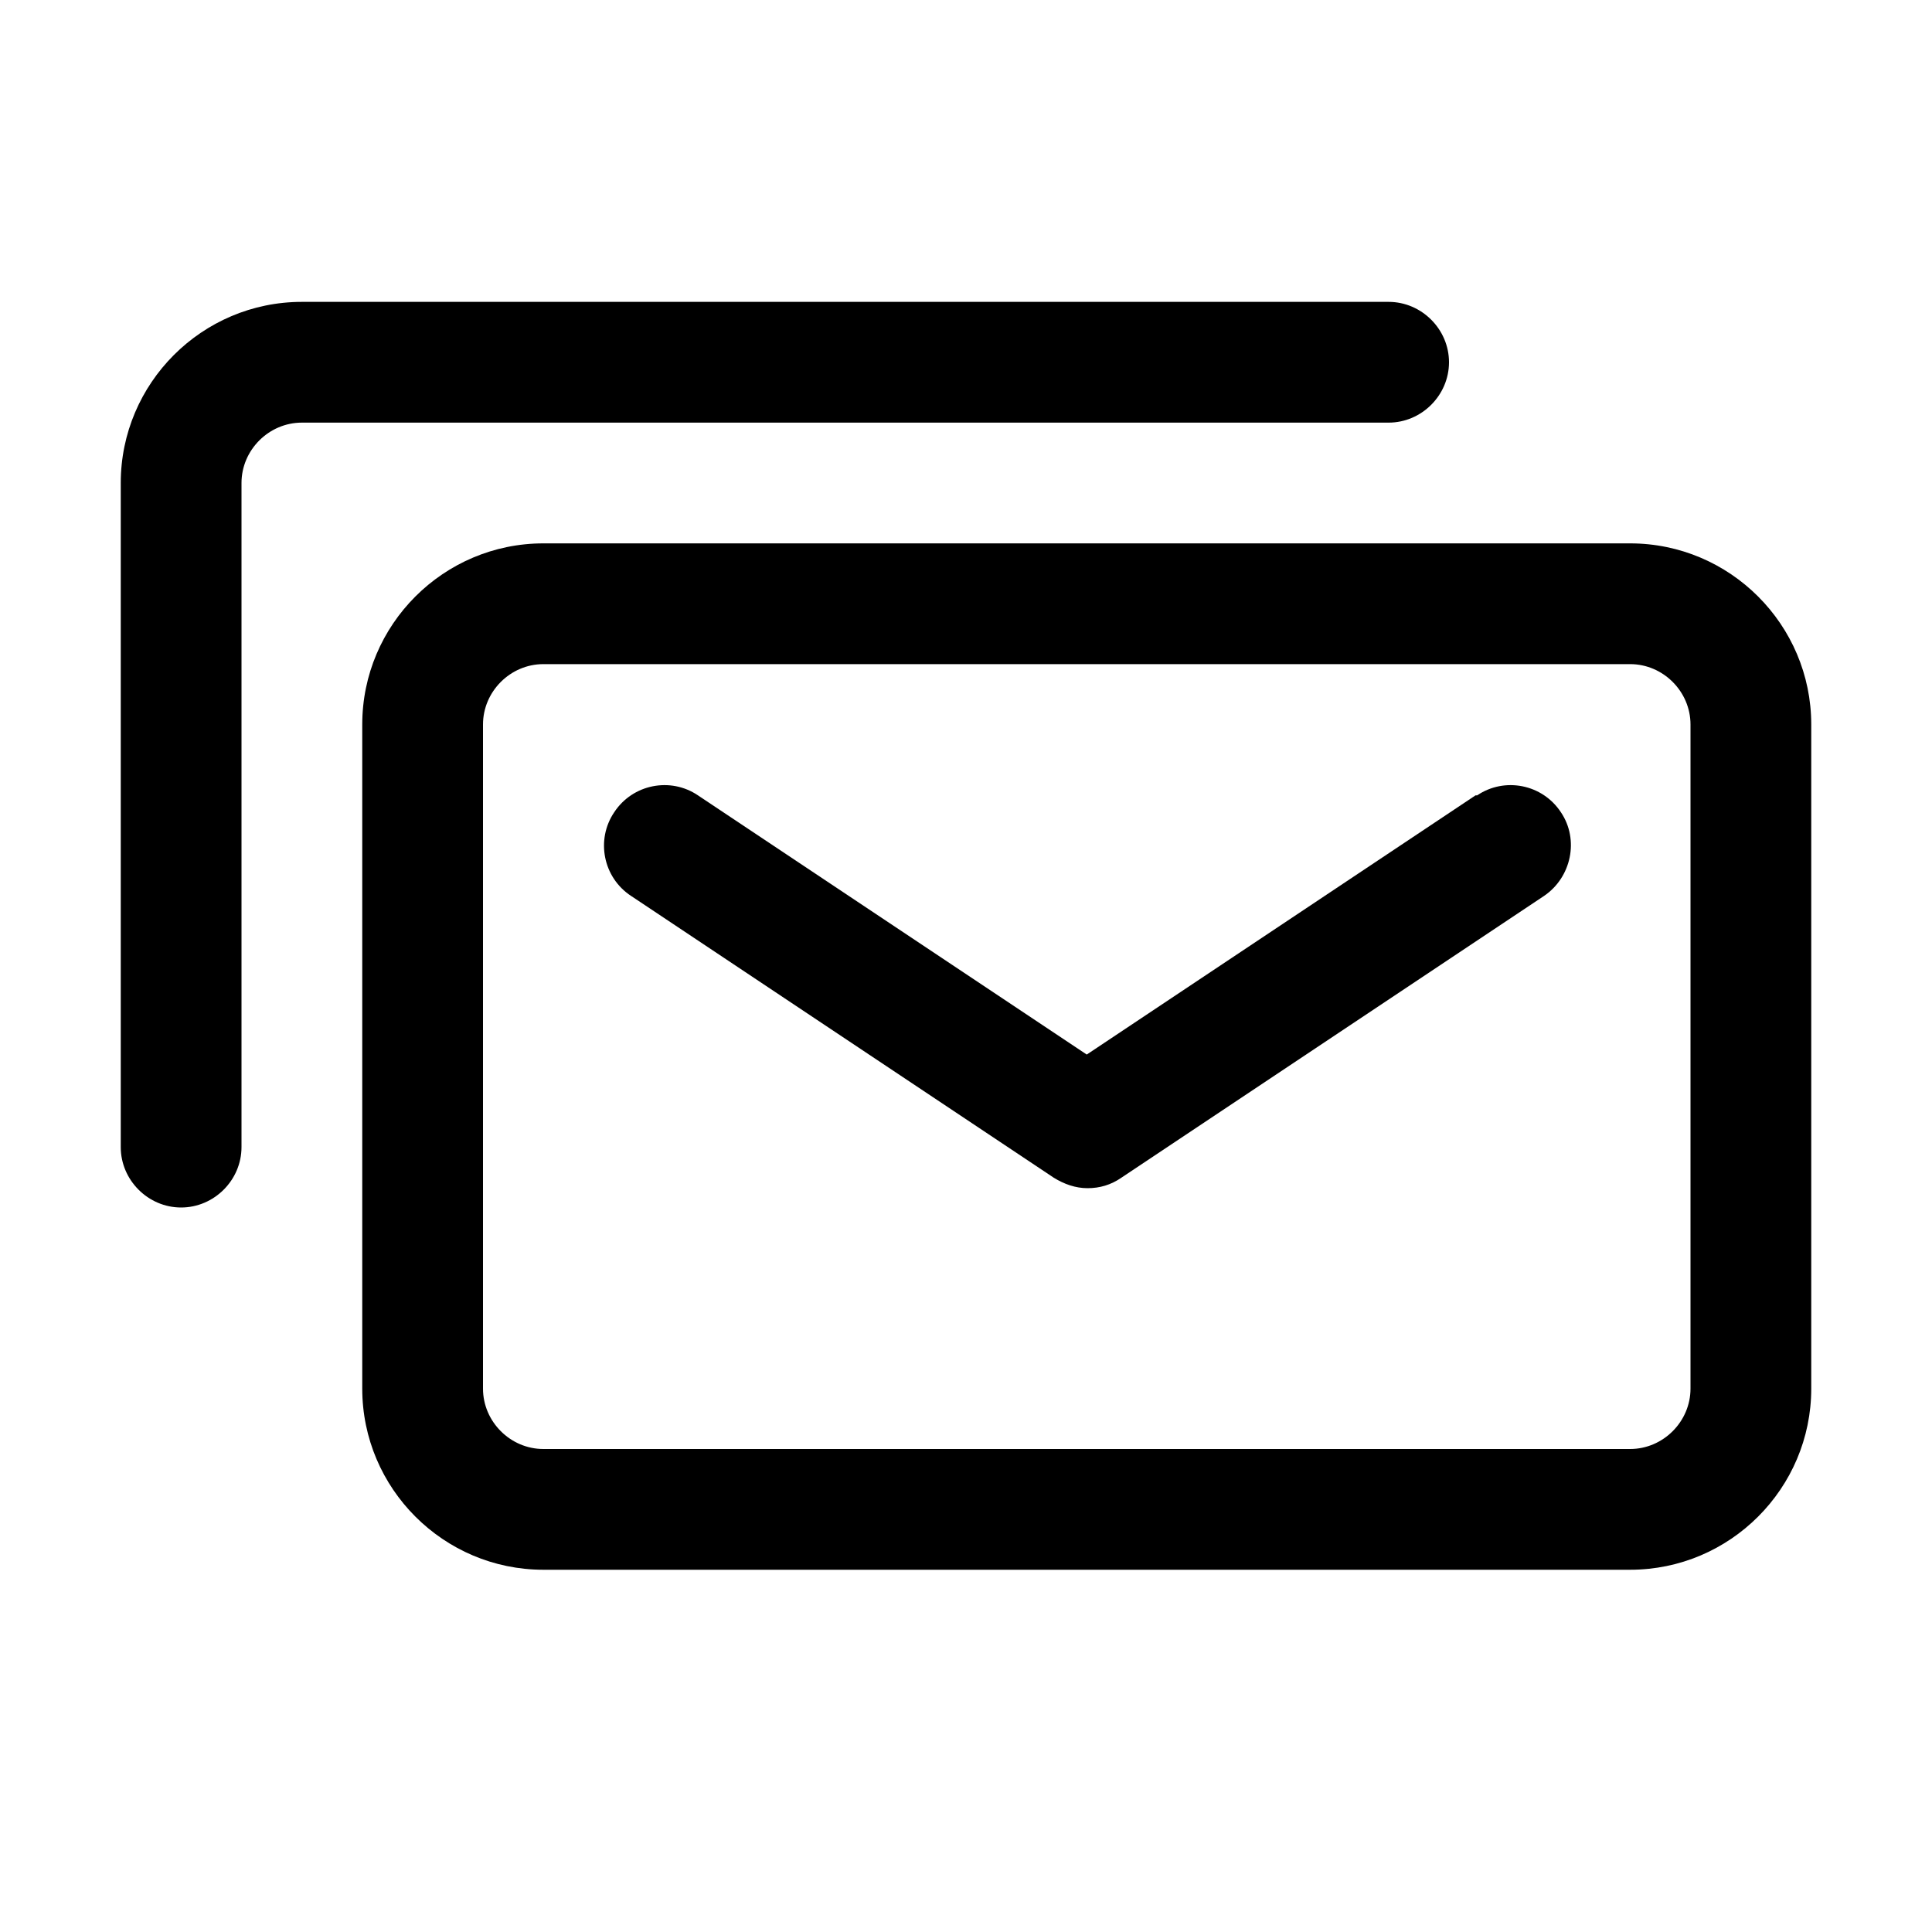 <?xml version="1.0" encoding="UTF-8"?>
<svg id="Design" xmlns="http://www.w3.org/2000/svg" viewBox="0 0 24 24">
  <defs>
    <style>
      .cls-1 {
        fill: none;
      }
    </style>
  </defs>
  <path class="cls-1" d="M20.25,8.25H6.75c-.41,0-.75.34-.75.75v8.25c0,.41.34.75.75.75h13.5c.41,0,.75-.34.75-.75v-8.25c0-.41-.34-.75-.75-.75ZM19.17,11.12l-5.25,3.5c-.13.08-.27.13-.42.13s-.29-.04-.42-.13l-5.25-3.5c-.34-.23-.44-.7-.21-1.04.23-.34.7-.44,1.04-.21l4.83,3.22,4.83-3.22c.34-.23.81-.14,1.04.21.23.34.14.81-.21,1.04Z"/>
  <path d="M20.25,6.75H6.75c-1.24,0-2.25,1.01-2.25,2.25v8.25c0,1.24,1.01,2.25,2.25,2.25h13.5c1.24,0,2.25-1.01,2.25-2.25v-8.25c0-1.24-1.01-2.25-2.25-2.25ZM21,17.25c0,.41-.34.75-.75.75H6.75c-.41,0-.75-.34-.75-.75v-8.25c0-.41.34-.75.75-.75h13.5c.41,0,.75.34.75.75v8.25Z"/>
  <path d="M2.25,15c.41,0,.75-.34.75-.75V6c0-.41.34-.75.75-.75h13.5c.41,0,.75-.34.75-.75s-.34-.75-.75-.75H3.75c-1.24,0-2.25,1.01-2.25,2.25v8.25c0,.41.34.75.75.75Z"/>
  <path d="M18.33,9.88l-4.83,3.22-4.83-3.22c-.34-.23-.81-.14-1.04.21-.23.34-.14.81.21,1.04l5.25,3.5c.13.08.27.13.42.13s.29-.04.42-.13l5.25-3.5c.34-.23.44-.7.21-1.04-.23-.35-.7-.44-1.04-.21Z"/>
</svg>
